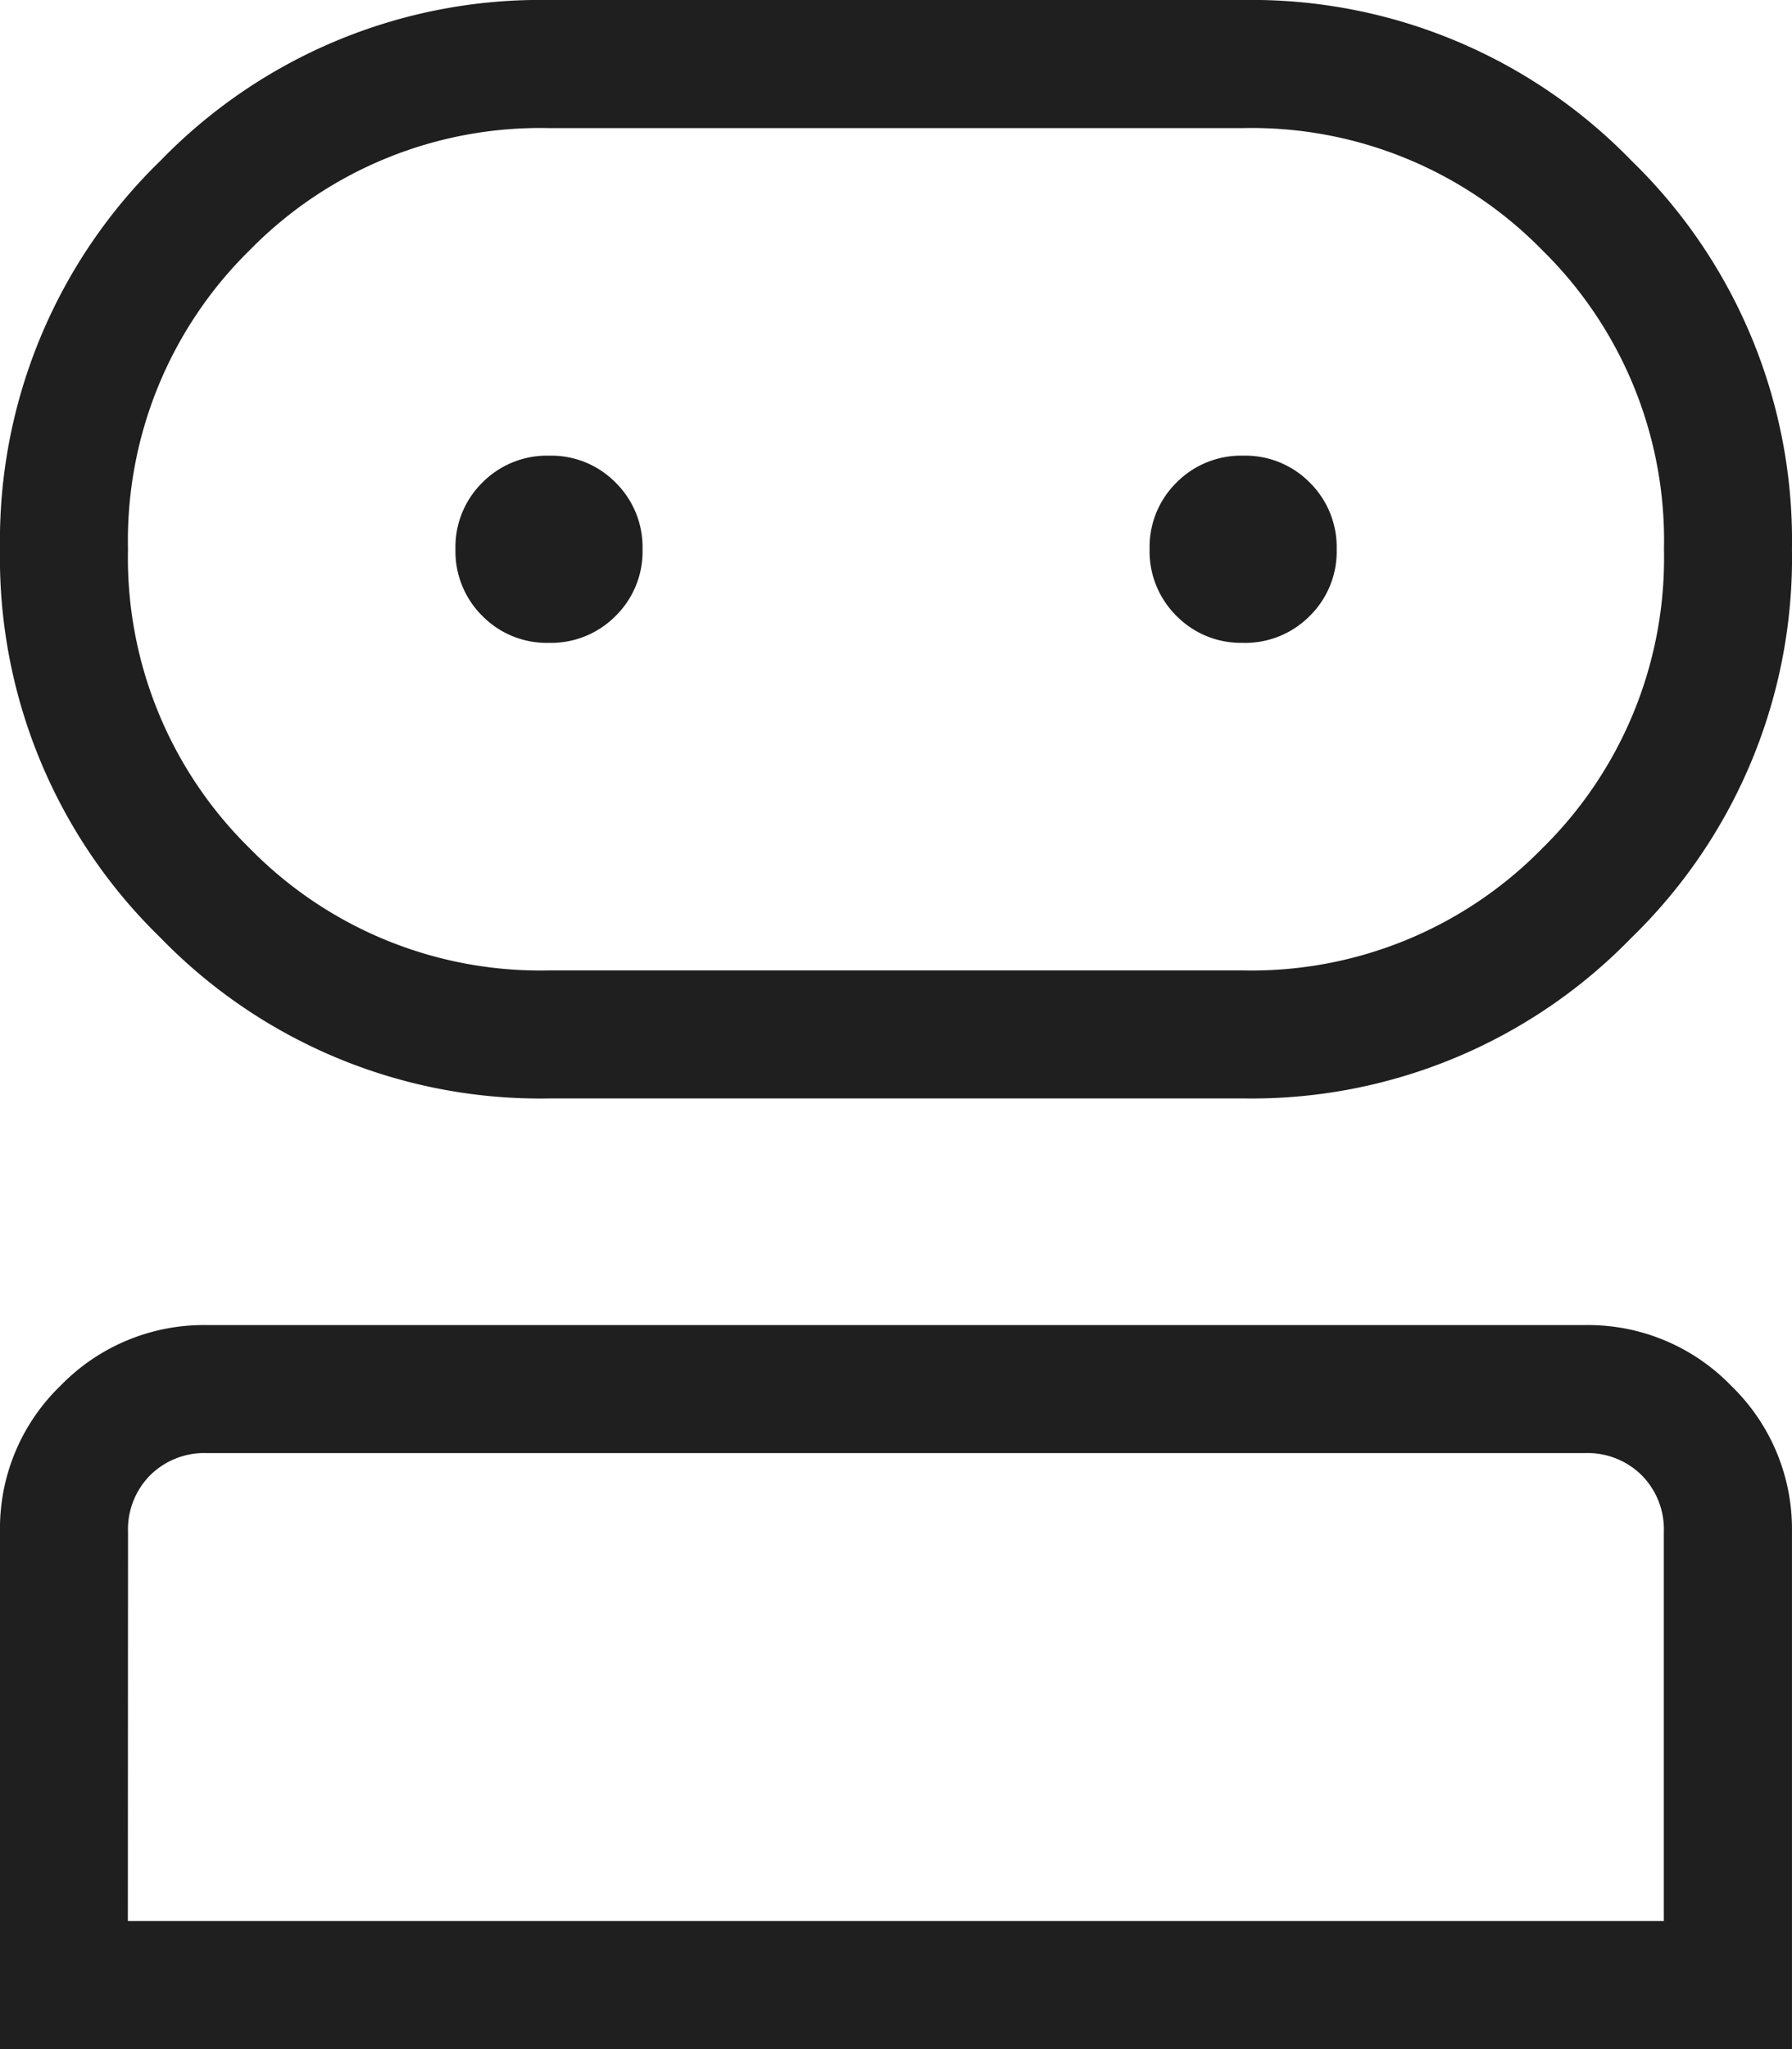 <svg xmlns="http://www.w3.org/2000/svg" width="50.644" height="57.879" viewBox="0 0 50.644 57.879">
  <path id="robot_2_24dp_5F6368_FILL0_wght200_GRAD0_opsz24" d="M200-742.121v-14.623a5.6,5.6,0,0,1,1.716-4.121,5.642,5.642,0,0,1,4.127-1.707H244.8a5.627,5.627,0,0,1,4.127,1.716,5.626,5.626,0,0,1,1.716,4.127v14.609Zm15.513-26.852a14.952,14.952,0,0,1-10.976-4.538A14.951,14.951,0,0,1,200-784.487a14.953,14.953,0,0,1,4.537-10.976A14.954,14.954,0,0,1,215.513-800h19.617a14.954,14.954,0,0,1,10.976,4.537,14.954,14.954,0,0,1,4.537,10.976,14.951,14.951,0,0,1-4.537,10.975,14.952,14.952,0,0,1-10.976,4.538H215.513Zm-11.9,23.235h43.409V-756.73a2.167,2.167,0,0,0-.626-1.6,2.169,2.169,0,0,0-1.6-.626H205.844a2.169,2.169,0,0,0-1.6.626,2.167,2.167,0,0,0-.626,1.6Zm11.9-26.852h19.617a11.489,11.489,0,0,0,8.452-3.444,11.491,11.491,0,0,0,3.444-8.452,11.489,11.489,0,0,0-3.444-8.452,11.489,11.489,0,0,0-8.452-3.444H215.513a11.489,11.489,0,0,0-8.452,3.444,11.489,11.489,0,0,0-3.444,8.452,11.491,11.491,0,0,0,3.444,8.452,11.489,11.489,0,0,0,8.452,3.444Zm0-9.252a2.565,2.565,0,0,0,1.885-.76,2.55,2.55,0,0,0,.761-1.881,2.563,2.563,0,0,0-.76-1.885,2.55,2.55,0,0,0-1.881-.761,2.565,2.565,0,0,0-1.885.759,2.553,2.553,0,0,0-.761,1.882,2.566,2.566,0,0,0,.759,1.885,2.553,2.553,0,0,0,1.882.761Zm19.617,0a2.563,2.563,0,0,0,1.885-.76,2.55,2.55,0,0,0,.761-1.881,2.564,2.564,0,0,0-.759-1.885,2.553,2.553,0,0,0-1.882-.761,2.566,2.566,0,0,0-1.885.759,2.553,2.553,0,0,0-.761,1.882,2.565,2.565,0,0,0,.76,1.885A2.55,2.55,0,0,0,235.128-781.843ZM225.322-745.739ZM225.322-784.487Z" transform="translate(-200 800)" fill="#1f1f1f"/>
</svg>
